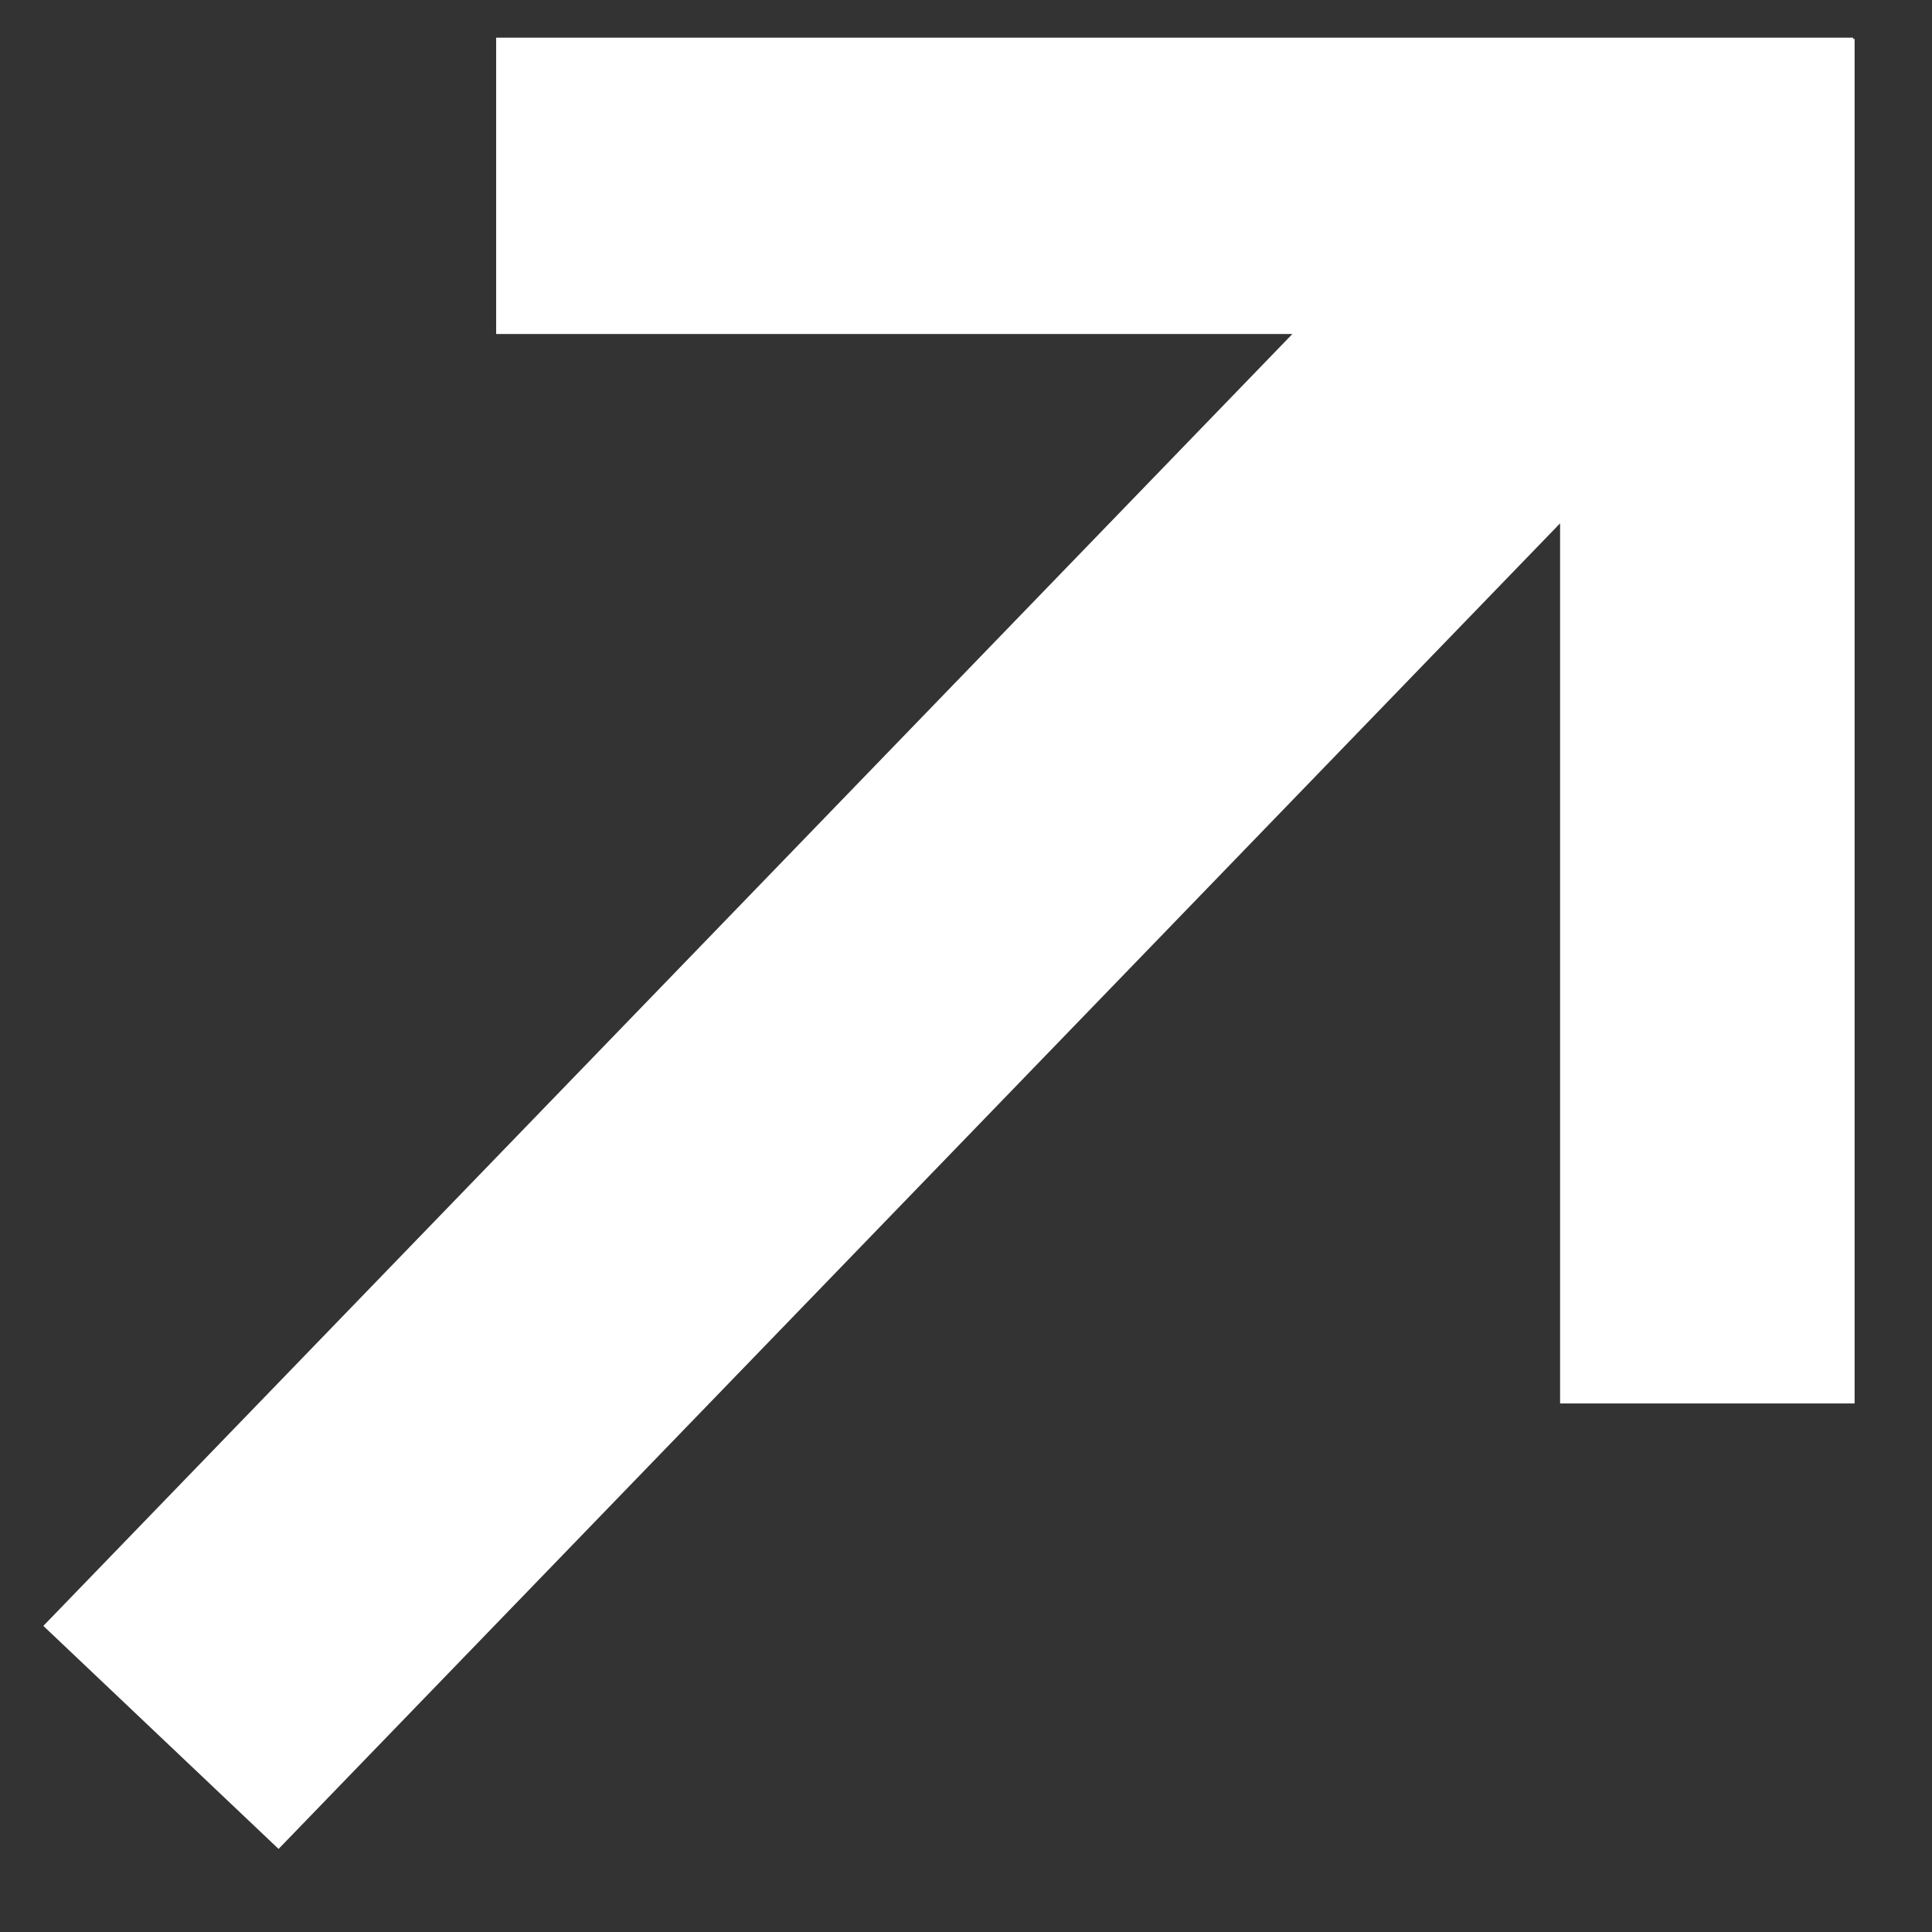 <svg width="16" height="16" viewBox="0 0 16 16" fill="none" xmlns="http://www.w3.org/2000/svg">
<rect x="0" y="0" width="16" height="16" fill="#333333" stroke="none"/>
<path fill-rule="evenodd" clip-rule="evenodd" d="M12.92 11.623V4.334L2.307 15.312L0.359 13.465L10.703 2.766H4.109V0.312H15.347V0.322H15.359V11.623H12.92Z" fill="white"/>
</svg>
